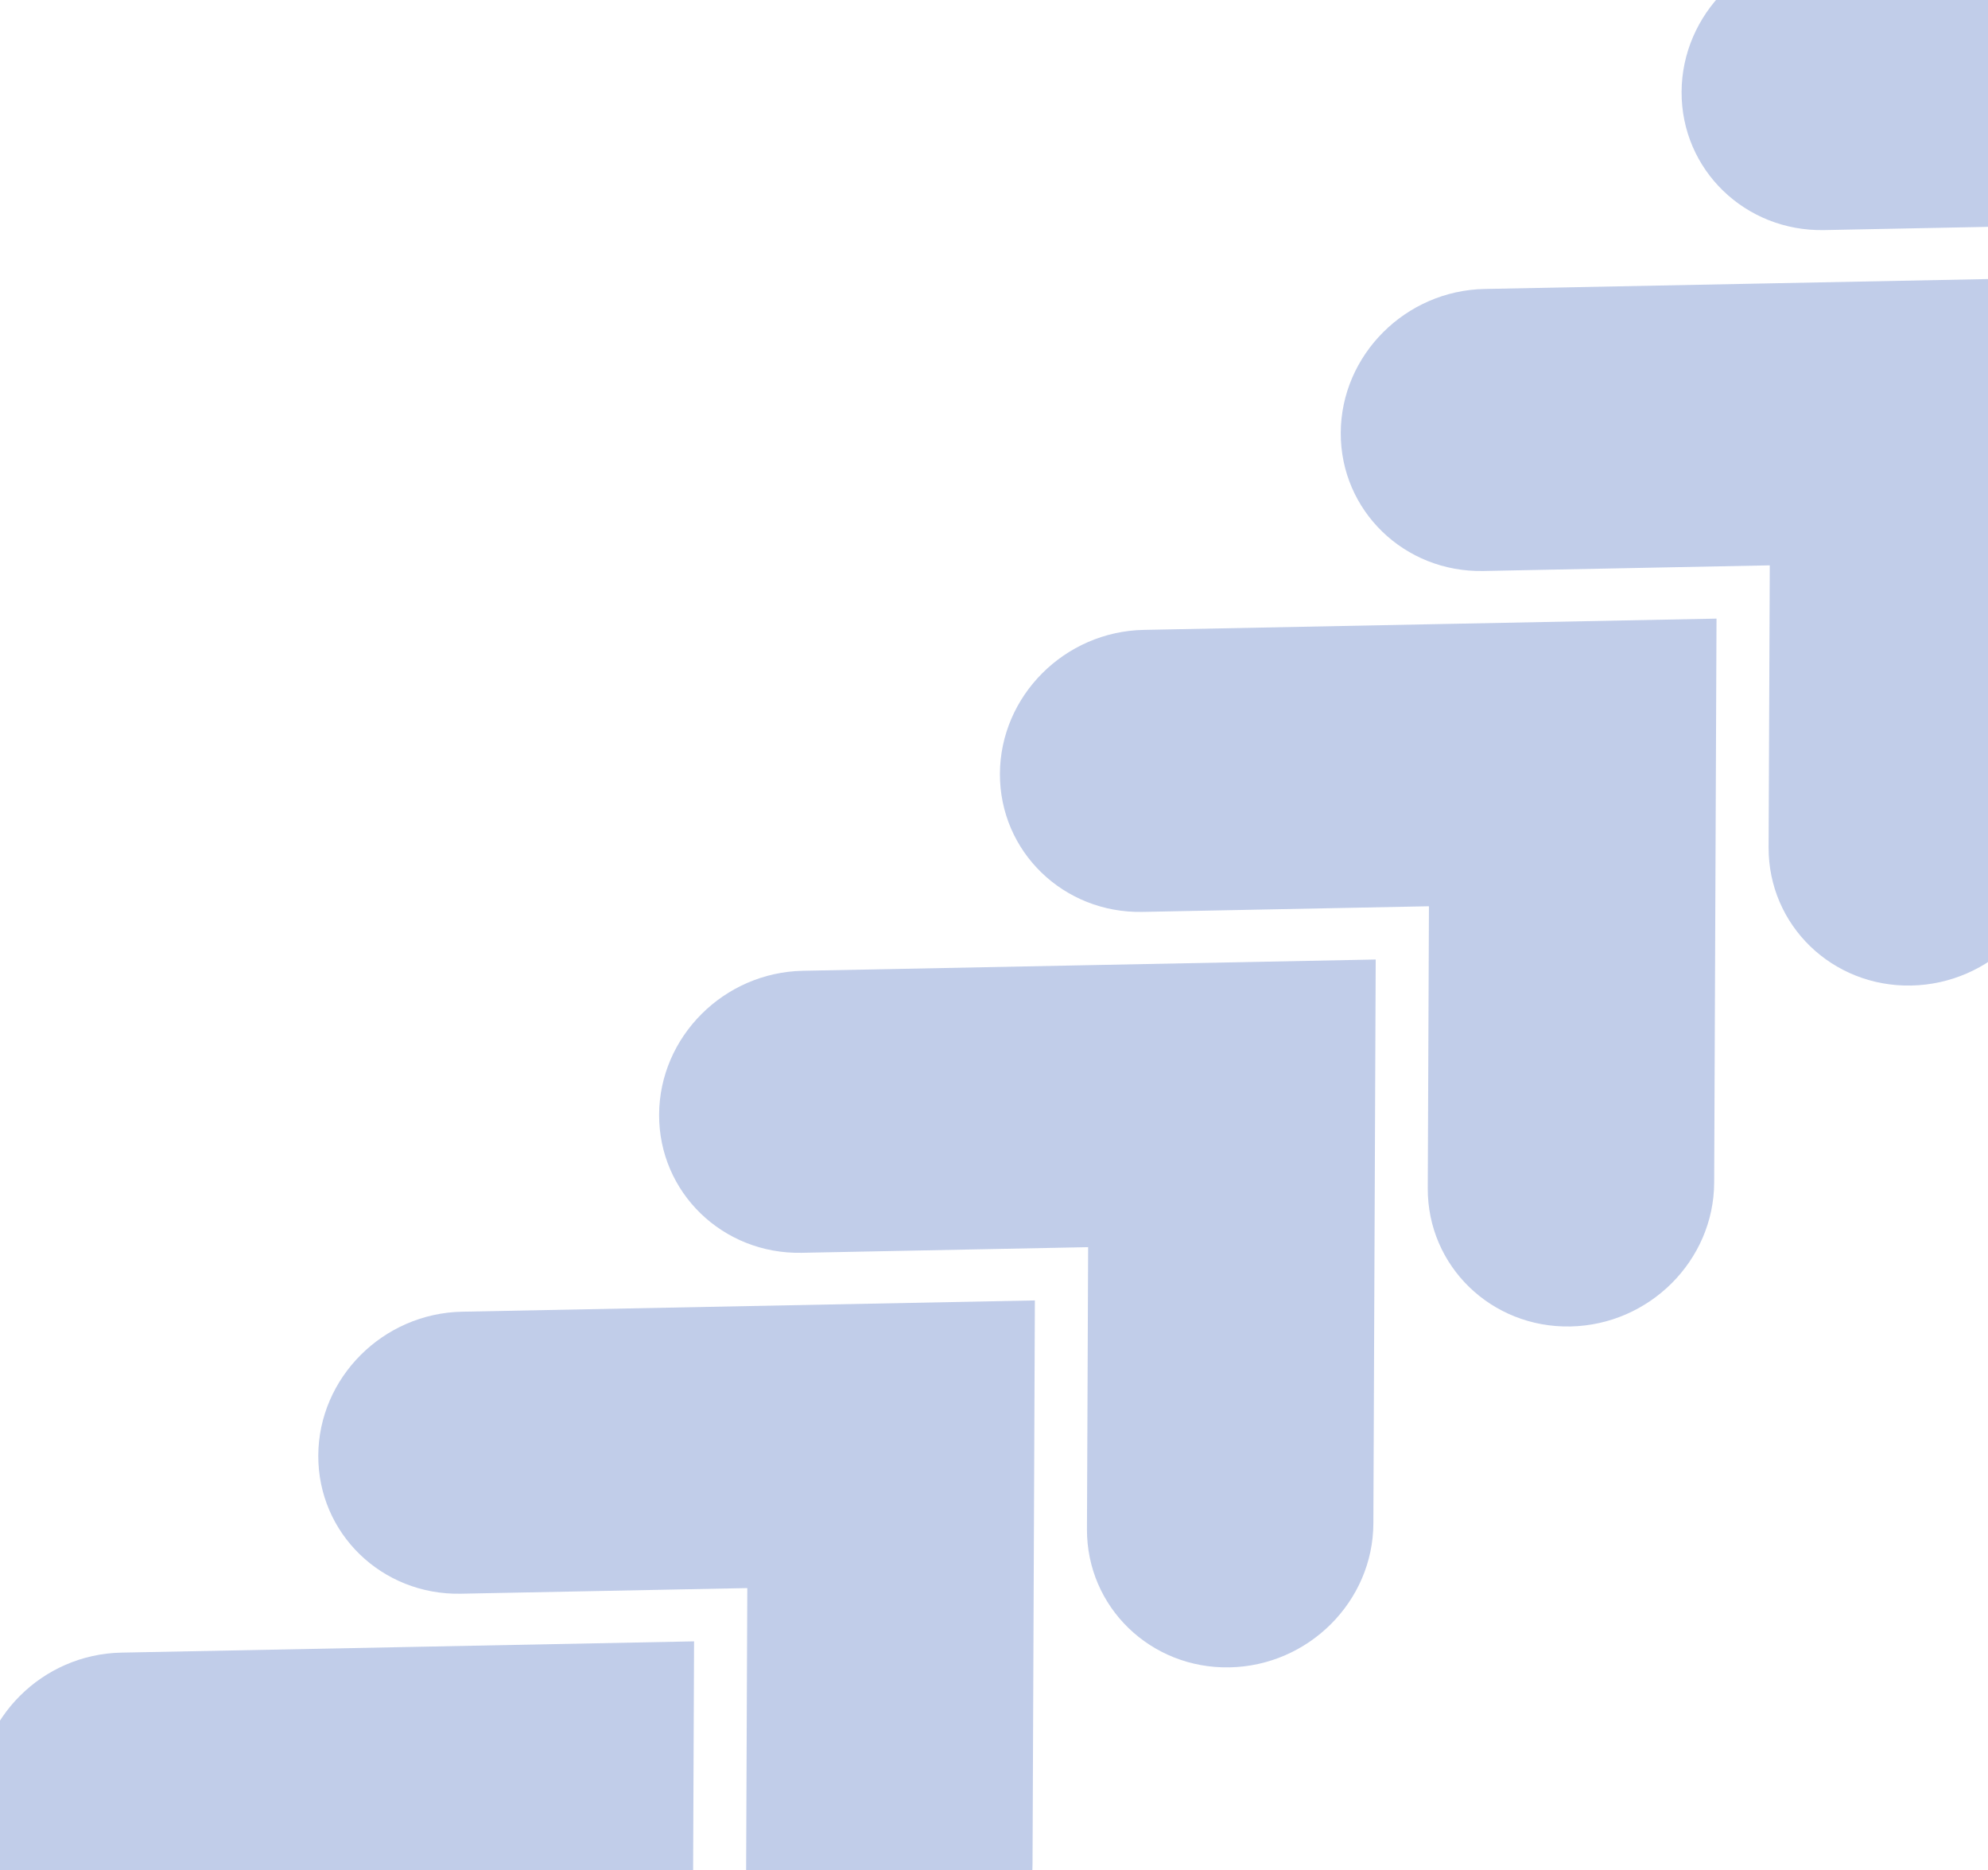 <?xml version="1.0" encoding="UTF-8"?> <svg xmlns="http://www.w3.org/2000/svg" width="336" height="316" viewBox="0 0 336 316" fill="none"><path d="M59.503 382.593L59.701 334.942L11.295 335.894L-37.111 336.847C-50.469 337.11 -61.358 347.999 -61.413 361.149C-61.468 374.299 -50.667 384.761 -37.309 384.498L11.097 383.545L10.899 431.197C10.845 444.347 21.645 454.809 35.003 454.546C48.362 454.283 59.251 443.394 59.305 430.244L59.503 382.593Z" fill="#C1CDE9"></path><path d="M117.109 324.991L117.307 277.34L68.9 278.293L20.494 279.245C7.136 279.508 -3.753 290.397 -3.808 303.547C-3.862 316.697 6.938 327.159 20.297 326.897L68.703 325.944L68.505 373.595C68.45 386.745 79.251 397.207 92.609 396.945C105.967 396.682 116.856 385.793 116.911 372.643L117.109 324.991Z" fill="#C1CDE9"></path><path d="M174.71 267.386L174.908 219.734L126.502 220.687L78.096 221.64C64.737 221.903 53.849 232.792 53.794 245.942C53.739 259.092 64.54 269.554 77.898 269.291L126.304 268.338L126.106 315.99C126.052 329.14 136.852 339.602 150.21 339.339C163.569 339.076 174.458 328.187 174.512 315.037L174.71 267.386Z" fill="#C1CDE9"></path><path d="M232.316 209.78L232.514 162.129L184.107 163.082L135.701 164.034C122.343 164.297 111.454 175.186 111.399 188.336C111.345 201.486 122.145 211.948 135.503 211.686L183.91 210.733L183.712 258.384C183.657 271.534 194.457 281.996 207.816 281.734C221.174 281.471 232.063 270.582 232.118 257.432L232.316 209.78Z" fill="#C1CDE9"></path><path d="M289.917 152.179L290.115 104.527L241.709 105.48L193.303 106.433C179.945 106.696 169.056 117.585 169.001 130.735C168.946 143.885 179.747 154.347 193.105 154.084L241.511 153.131L241.313 200.783C241.259 213.933 252.059 224.395 265.417 224.132C278.776 223.869 289.665 212.98 289.719 199.83L289.917 152.179Z" fill="#C1CDE9"></path><path d="M347.523 94.573L347.721 46.922L299.314 47.875L250.908 48.827C237.55 49.09 226.661 59.979 226.606 73.129C226.552 86.279 237.352 96.742 250.711 96.479L299.117 95.526L298.919 143.177C298.864 156.327 309.664 166.789 323.023 166.527C336.381 166.264 347.27 155.375 347.325 142.225L347.523 94.573Z" fill="#C1CDE9"></path><path d="M405.128 36.972L405.326 -10.68L356.92 -9.727L308.514 -8.774C295.156 -8.511 284.266 2.378 284.212 15.528C284.157 28.678 294.958 39.14 308.316 38.877L356.722 37.924L356.524 85.576C356.47 98.726 367.27 109.188 380.628 108.925C393.987 108.662 404.876 97.773 404.93 84.623L405.128 36.972Z" fill="#C1CDE9"></path></svg> 